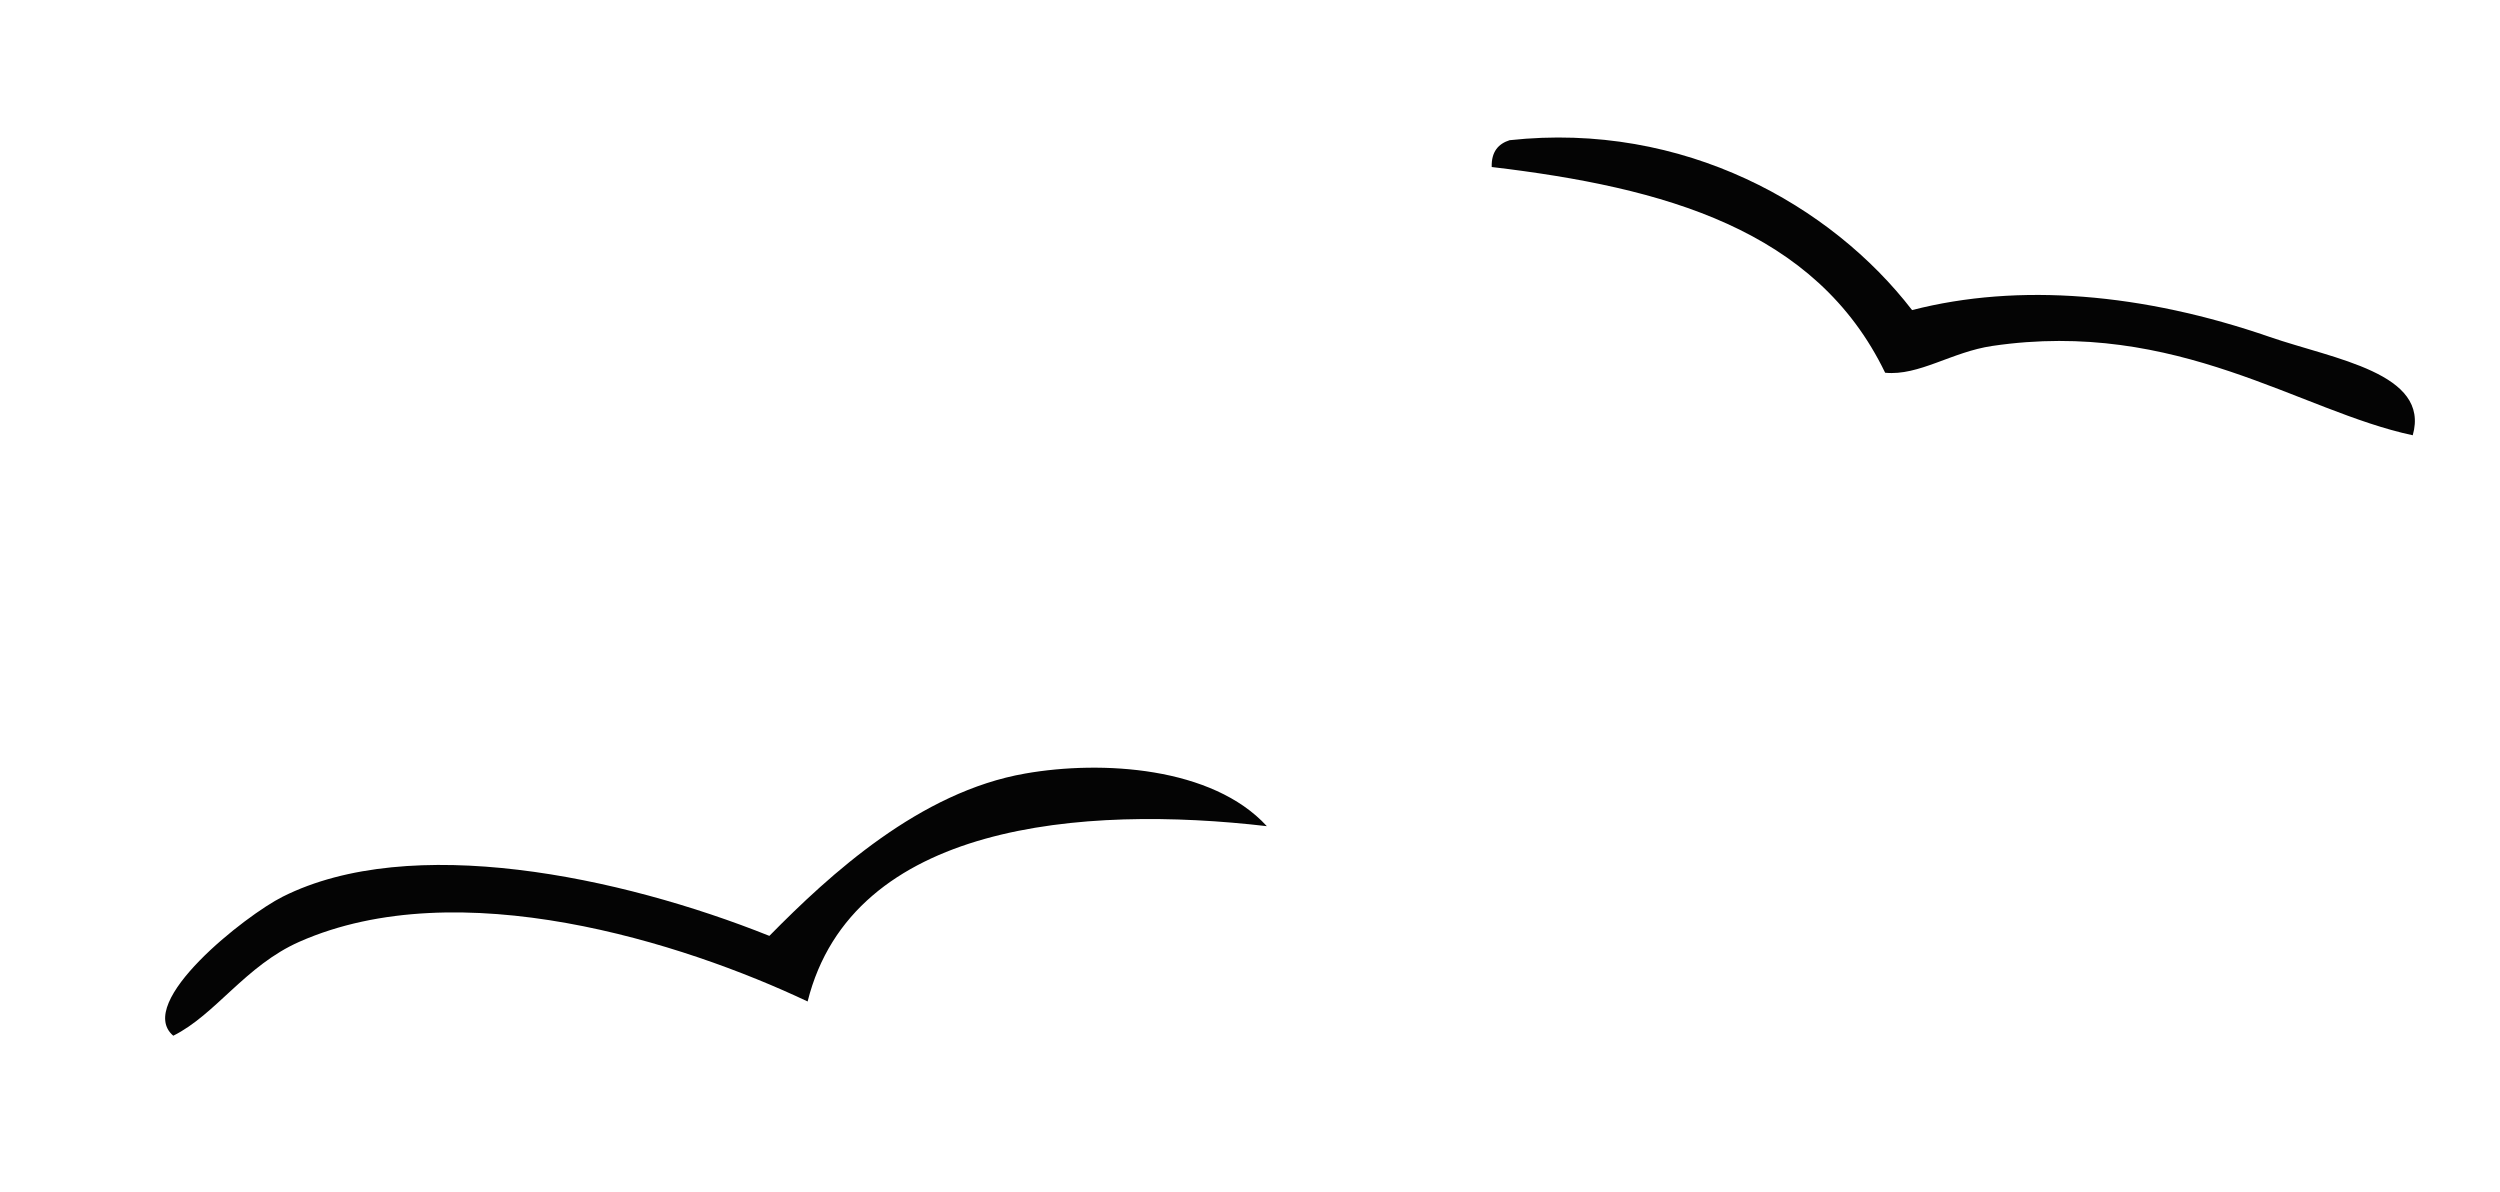 <?xml version="1.0" encoding="utf-8"?>
<!-- Generator: Adobe Illustrator 16.0.0, SVG Export Plug-In . SVG Version: 6.00 Build 0)  -->
<!DOCTYPE svg PUBLIC "-//W3C//DTD SVG 1.1//EN" "http://www.w3.org/Graphics/SVG/1.1/DTD/svg11.dtd">
<svg version="1.1" id="Layer_1" xmlns="http://www.w3.org/2000/svg" xmlns:xlink="http://www.w3.org/1999/xlink" x="0px" y="0px"
	 width="85.04px" height="40.545px" viewBox="0 0 85.04 40.545" enable-background="new 0 0 85.04 40.545" xml:space="preserve">
<path fill-rule="evenodd" clip-rule="evenodd" fill="#040404" d="M65.041,10.548c3.636-0.936,7.855-0.576,12.165,0.913
	c2.199,0.76,5.467,1.227,4.866,3.345c-3.841-0.816-8-3.967-14.299-3.039c-1.384,0.202-2.495,1.025-3.648,0.912
	c-2.355-4.876-7.507-6.301-13.383-6.998c-0.015-0.52,0.226-0.789,0.608-0.912C57.277,4.123,62.302,6.991,65.041,10.548z"/>
<path fill-rule="evenodd" clip-rule="evenodd" fill="#040404" d="M43.093,28.103c-6.256-0.728-14.103-0.112-15.621,5.963
	c-4.251-2.011-11.863-4.427-17.286-2.032c-1.839,0.812-2.849,2.48-4.292,3.197c-1.325-1.13,2.47-4.103,3.72-4.728
	c4.349-2.187,11.472-0.703,16.557,1.332c2.068-2.102,5.126-4.902,8.705-5.523C37.467,25.856,41.24,26.079,43.093,28.103z"/>
</svg>
